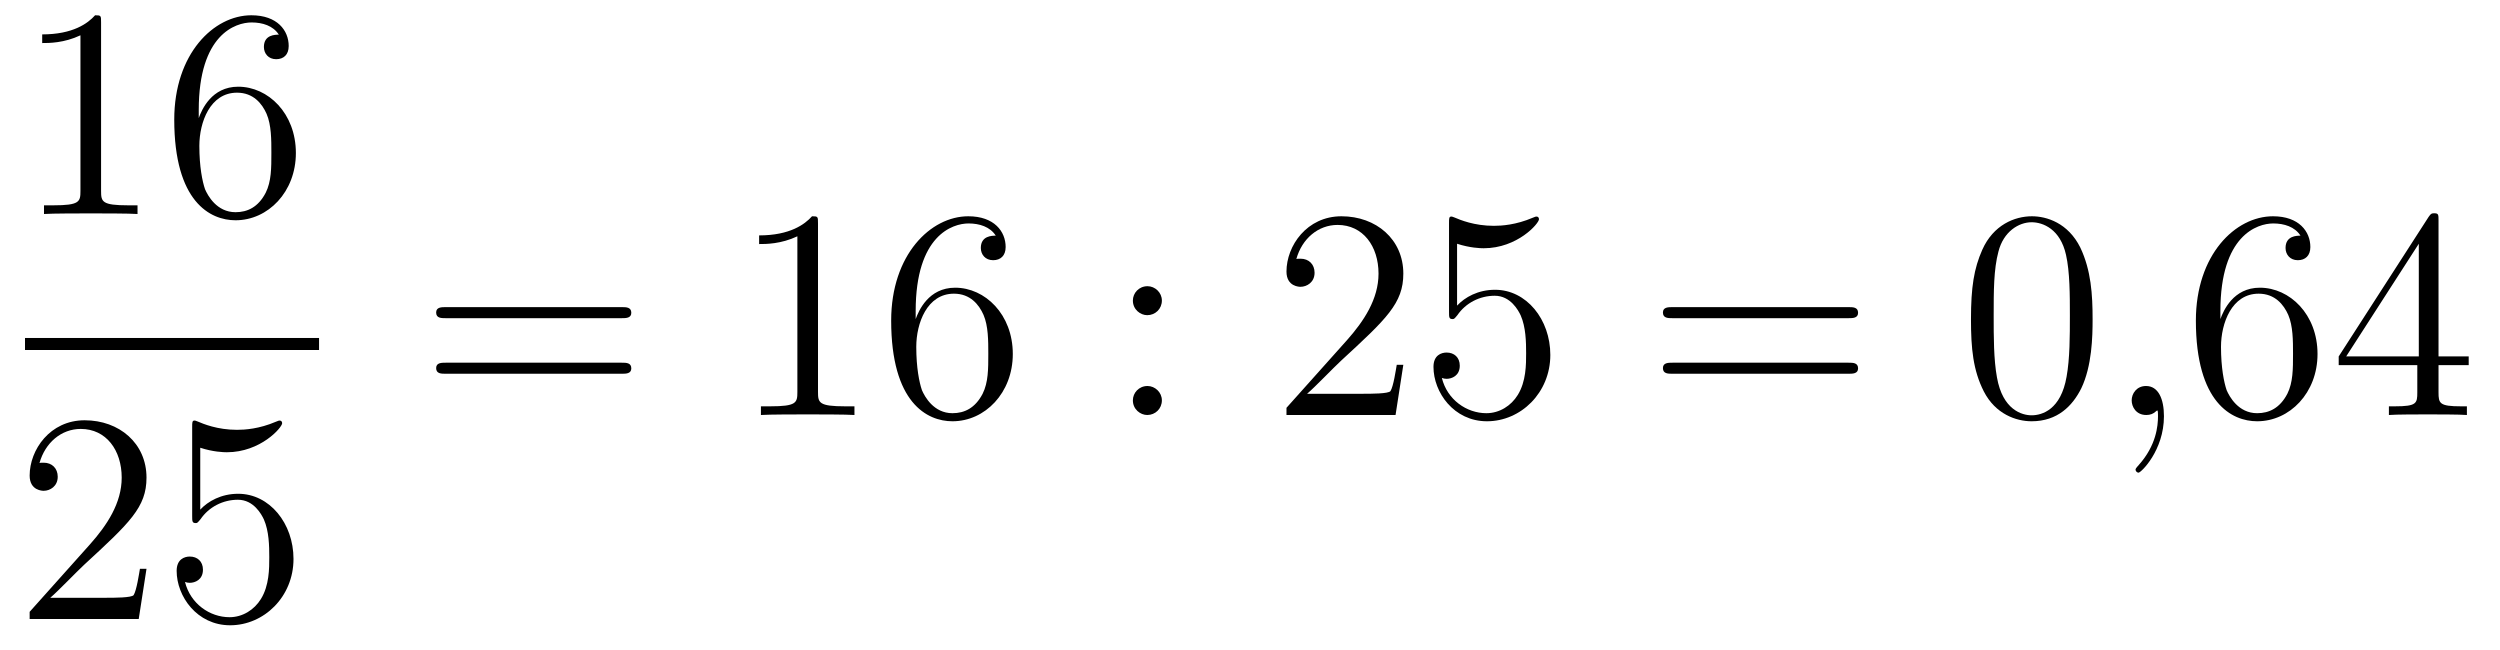 <?xml version='1.0'?>
<!-- This file was generated by dvisvgm 1.14.1 -->
<svg height='26pt' version='1.1' viewBox='0 -26 100 26' width='100pt' xmlns='http://www.w3.org/2000/svg' xmlns:xlink='http://www.w3.org/1999/xlink'>
<g id='page1'>
<g transform='matrix(1 0 0 1 -129 641)'>
<path d='M133.043 -666.102C133.043 -666.378 133.043 -666.389 132.804 -666.389C132.517 -666.067 131.919 -665.624 130.688 -665.624V-665.278C130.963 -665.278 131.56 -665.278 132.218 -665.588V-659.36C132.218 -658.93 132.182 -658.787 131.13 -658.787H130.76V-658.44C131.082 -658.464 132.242 -658.464 132.636 -658.464C133.031 -658.464 134.178 -658.464 134.501 -658.44V-658.787H134.131C133.079 -658.787 133.043 -658.93 133.043 -659.36V-666.102ZM136.95 -662.6C136.95 -665.624 138.421 -666.102 139.066 -666.102C139.497 -666.102 139.927 -665.971 140.154 -665.613C140.011 -665.613 139.556 -665.613 139.556 -665.122C139.556 -664.859 139.736 -664.632 140.046 -664.632C140.345 -664.632 140.548 -664.812 140.548 -665.158C140.548 -665.78 140.094 -666.389 139.054 -666.389C137.548 -666.389 135.97 -664.848 135.97 -662.217C135.97 -658.93 137.405 -658.189 138.421 -658.189C139.724 -658.189 140.835 -659.325 140.835 -660.879C140.835 -662.468 139.724 -663.532 138.528 -663.532C137.464 -663.532 137.07 -662.612 136.95 -662.277V-662.6ZM138.421 -658.512C137.667 -658.512 137.309 -659.181 137.201 -659.432C137.094 -659.743 136.974 -660.329 136.974 -661.166C136.974 -662.11 137.405 -663.293 138.481 -663.293C139.138 -663.293 139.485 -662.851 139.664 -662.445C139.855 -662.002 139.855 -661.405 139.855 -660.891C139.855 -660.281 139.855 -659.743 139.628 -659.289C139.329 -658.715 138.899 -658.512 138.421 -658.512Z' fill-rule='evenodd'/>
<path d='M130 -653H141.762V-653.481H130'/>
<path d='M134.86 -644.248H134.597C134.561 -644.045 134.465 -643.387 134.346 -643.196C134.262 -643.089 133.581 -643.089 133.222 -643.089H131.011C131.333 -643.364 132.063 -644.129 132.373 -644.416C134.19 -646.089 134.86 -646.711 134.86 -647.894C134.86 -649.269 133.772 -650.189 132.385 -650.189C130.999 -650.189 130.186 -649.006 130.186 -647.978C130.186 -647.368 130.712 -647.368 130.748 -647.368C130.999 -647.368 131.309 -647.547 131.309 -647.93C131.309 -648.265 131.082 -648.492 130.748 -648.492C130.64 -648.492 130.616 -648.492 130.58 -648.48C130.808 -649.293 131.453 -649.843 132.23 -649.843C133.246 -649.843 133.868 -648.994 133.868 -647.894C133.868 -646.878 133.282 -645.993 132.601 -645.228L130.186 -642.527V-642.24H134.549L134.86 -644.248ZM137.01 -649.09C137.524 -648.922 137.942 -648.91 138.074 -648.91C139.425 -648.91 140.286 -649.902 140.286 -650.07C140.286 -650.118 140.262 -650.178 140.19 -650.178C140.166 -650.178 140.142 -650.178 140.034 -650.13C139.365 -649.843 138.791 -649.807 138.481 -649.807C137.691 -649.807 137.13 -650.046 136.902 -650.142C136.819 -650.178 136.795 -650.178 136.783 -650.178C136.687 -650.178 136.687 -650.106 136.687 -649.914V-646.364C136.687 -646.149 136.687 -646.077 136.831 -646.077C136.891 -646.077 136.902 -646.089 137.022 -646.233C137.357 -646.723 137.919 -647.01 138.516 -647.01C139.15 -647.01 139.461 -646.424 139.556 -646.221C139.76 -645.754 139.771 -645.169 139.771 -644.714C139.771 -644.26 139.771 -643.579 139.437 -643.041C139.174 -642.611 138.707 -642.312 138.181 -642.312C137.392 -642.312 136.616 -642.85 136.4 -643.722C136.46 -643.698 136.532 -643.687 136.592 -643.687C136.795 -643.687 137.118 -643.806 137.118 -644.212C137.118 -644.547 136.891 -644.738 136.592 -644.738C136.377 -644.738 136.066 -644.631 136.066 -644.165C136.066 -643.148 136.879 -641.989 138.206 -641.989C139.556 -641.989 140.74 -643.125 140.74 -644.643C140.74 -646.065 139.783 -647.249 138.528 -647.249C137.847 -647.249 137.321 -646.95 137.01 -646.615V-649.09Z' fill-rule='evenodd'/>
<path d='M153.869 -654.273C154.036 -654.273 154.252 -654.273 154.252 -654.488C154.252 -654.715 154.048 -654.715 153.869 -654.715H146.828C146.661 -654.715 146.446 -654.715 146.446 -654.5C146.446 -654.273 146.649 -654.273 146.828 -654.273H153.869ZM153.869 -652.05C154.036 -652.05 154.252 -652.05 154.252 -652.265C154.252 -652.492 154.048 -652.492 153.869 -652.492H146.828C146.661 -652.492 146.446 -652.492 146.446 -652.277C146.446 -652.05 146.649 -652.05 146.828 -652.05H153.869Z' fill-rule='evenodd'/>
<path d='M161.72 -658.062C161.72 -658.338 161.72 -658.349 161.481 -658.349C161.194 -658.027 160.596 -657.584 159.365 -657.584V-657.238C159.64 -657.238 160.238 -657.238 160.895 -657.548V-651.32C160.895 -650.89 160.859 -650.747 159.807 -650.747H159.437V-650.4C159.759 -650.424 160.919 -650.424 161.313 -650.424C161.708 -650.424 162.856 -650.424 163.178 -650.4V-650.747H162.808C161.756 -650.747 161.72 -650.89 161.72 -651.32V-658.062ZM165.627 -654.56C165.627 -657.584 167.098 -658.062 167.743 -658.062C168.174 -658.062 168.604 -657.931 168.831 -657.573C168.688 -657.573 168.233 -657.573 168.233 -657.082C168.233 -656.819 168.413 -656.592 168.724 -656.592C169.022 -656.592 169.226 -656.772 169.226 -657.118C169.226 -657.74 168.771 -658.349 167.731 -658.349C166.225 -658.349 164.647 -656.808 164.647 -654.177C164.647 -650.89 166.082 -650.149 167.098 -650.149C168.401 -650.149 169.512 -651.285 169.512 -652.839C169.512 -654.428 168.401 -655.492 167.206 -655.492C166.141 -655.492 165.747 -654.572 165.627 -654.237V-654.56ZM167.098 -650.472C166.345 -650.472 165.986 -651.141 165.878 -651.392C165.771 -651.703 165.651 -652.289 165.651 -653.126C165.651 -654.07 166.082 -655.253 167.158 -655.253C167.815 -655.253 168.162 -654.811 168.341 -654.405C168.532 -653.962 168.532 -653.365 168.532 -652.851C168.532 -652.241 168.532 -651.703 168.305 -651.249C168.006 -650.675 167.576 -650.472 167.098 -650.472Z' fill-rule='evenodd'/>
<path d='M175.475 -654.978C175.475 -655.301 175.2 -655.552 174.901 -655.552C174.554 -655.552 174.315 -655.277 174.315 -654.978C174.315 -654.62 174.614 -654.393 174.889 -654.393C175.212 -654.393 175.475 -654.644 175.475 -654.978ZM175.475 -650.986C175.475 -651.308 175.2 -651.56 174.901 -651.56C174.554 -651.56 174.315 -651.285 174.315 -650.986C174.315 -650.627 174.614 -650.4 174.889 -650.4C175.212 -650.4 175.475 -650.651 175.475 -650.986Z' fill-rule='evenodd'/>
<path d='M185.133 -652.408H184.87C184.834 -652.205 184.739 -651.547 184.619 -651.356C184.536 -651.249 183.854 -651.249 183.495 -651.249H181.284C181.607 -651.524 182.336 -652.289 182.647 -652.576C184.464 -654.249 185.133 -654.871 185.133 -656.054C185.133 -657.429 184.045 -658.349 182.659 -658.349C181.272 -658.349 180.459 -657.166 180.459 -656.138C180.459 -655.528 180.985 -655.528 181.021 -655.528C181.272 -655.528 181.583 -655.707 181.583 -656.09C181.583 -656.425 181.356 -656.652 181.021 -656.652C180.913 -656.652 180.89 -656.652 180.854 -656.64C181.081 -657.453 181.726 -658.003 182.503 -658.003C183.519 -658.003 184.141 -657.154 184.141 -656.054C184.141 -655.038 183.555 -654.153 182.874 -653.388L180.459 -650.687V-650.4H184.822L185.133 -652.408ZM187.283 -657.25C187.797 -657.082 188.216 -657.07 188.347 -657.07C189.698 -657.07 190.559 -658.062 190.559 -658.23C190.559 -658.278 190.535 -658.338 190.463 -658.338C190.439 -658.338 190.415 -658.338 190.308 -658.29C189.638 -658.003 189.064 -657.967 188.754 -657.967C187.965 -657.967 187.403 -658.206 187.176 -658.302C187.092 -658.338 187.068 -658.338 187.056 -658.338C186.961 -658.338 186.961 -658.266 186.961 -658.074V-654.524C186.961 -654.309 186.961 -654.237 187.104 -654.237C187.164 -654.237 187.176 -654.249 187.295 -654.393C187.63 -654.883 188.192 -655.17 188.789 -655.17C189.423 -655.17 189.734 -654.584 189.829 -654.381C190.033 -653.914 190.045 -653.329 190.045 -652.874C190.045 -652.42 190.045 -651.739 189.71 -651.201C189.447 -650.771 188.981 -650.472 188.455 -650.472C187.666 -650.472 186.889 -651.01 186.674 -651.882C186.734 -651.858 186.805 -651.847 186.865 -651.847C187.068 -651.847 187.391 -651.966 187.391 -652.372C187.391 -652.707 187.164 -652.898 186.865 -652.898C186.65 -652.898 186.339 -652.791 186.339 -652.325C186.339 -651.308 187.152 -650.149 188.479 -650.149C189.829 -650.149 191.013 -651.285 191.013 -652.803C191.013 -654.225 190.057 -655.409 188.802 -655.409C188.12 -655.409 187.594 -655.11 187.283 -654.775V-657.25Z' fill-rule='evenodd'/>
<path d='M202.94 -654.273C203.107 -654.273 203.323 -654.273 203.323 -654.488C203.323 -654.715 203.119 -654.715 202.94 -654.715H195.899C195.732 -654.715 195.517 -654.715 195.517 -654.5C195.517 -654.273 195.72 -654.273 195.899 -654.273H202.94ZM202.94 -652.05C203.107 -652.05 203.323 -652.05 203.323 -652.265C203.323 -652.492 203.119 -652.492 202.94 -652.492H195.899C195.732 -652.492 195.517 -652.492 195.517 -652.277C195.517 -652.05 195.72 -652.05 195.899 -652.05H202.94Z' fill-rule='evenodd'/>
<path d='M212.704 -654.225C212.704 -655.218 212.644 -656.186 212.214 -657.094C211.723 -658.087 210.863 -658.349 210.277 -658.349C209.584 -658.349 208.735 -658.003 208.292 -657.011C207.958 -656.257 207.839 -655.516 207.839 -654.225C207.839 -653.066 207.922 -652.193 208.352 -651.344C208.818 -650.436 209.644 -650.149 210.265 -650.149C211.306 -650.149 211.903 -650.771 212.25 -651.464C212.68 -652.36 212.704 -653.532 212.704 -654.225ZM210.265 -650.388C209.882 -650.388 209.106 -650.603 208.878 -651.906C208.747 -652.623 208.747 -653.532 208.747 -654.369C208.747 -655.349 208.747 -656.233 208.938 -656.939C209.142 -657.74 209.752 -658.11 210.265 -658.11C210.719 -658.11 211.412 -657.835 211.64 -656.808C211.795 -656.126 211.795 -655.182 211.795 -654.369C211.795 -653.568 211.795 -652.659 211.663 -651.93C211.436 -650.615 210.684 -650.388 210.265 -650.388Z' fill-rule='evenodd'/>
<path d='M215.558 -650.352C215.558 -651.046 215.332 -651.56 214.841 -651.56C214.458 -651.56 214.267 -651.249 214.267 -650.986C214.267 -650.723 214.446 -650.4 214.853 -650.4C215.009 -650.4 215.14 -650.448 215.248 -650.555C215.272 -650.579 215.284 -650.579 215.296 -650.579C215.32 -650.579 215.32 -650.412 215.32 -650.352C215.32 -649.958 215.248 -649.181 214.554 -648.404C214.422 -648.26 214.422 -648.236 214.422 -648.213C214.422 -648.153 214.482 -648.093 214.542 -648.093C214.638 -648.093 215.558 -648.978 215.558 -650.352Z' fill-rule='evenodd'/>
<path d='M217.816 -654.56C217.816 -657.584 219.286 -658.062 219.931 -658.062C220.362 -658.062 220.793 -657.931 221.02 -657.573C220.876 -657.573 220.422 -657.573 220.422 -657.082C220.422 -656.819 220.601 -656.592 220.912 -656.592C221.21 -656.592 221.414 -656.772 221.414 -657.118C221.414 -657.74 220.96 -658.349 219.92 -658.349C218.413 -658.349 216.835 -656.808 216.835 -654.177C216.835 -650.89 218.27 -650.149 219.286 -650.149C220.589 -650.149 221.701 -651.285 221.701 -652.839C221.701 -654.428 220.589 -655.492 219.394 -655.492C218.33 -655.492 217.936 -654.572 217.816 -654.237V-654.56ZM219.286 -650.472C218.533 -650.472 218.174 -651.141 218.066 -651.392C217.96 -651.703 217.84 -652.289 217.84 -653.126C217.84 -654.07 218.27 -655.253 219.346 -655.253C220.003 -655.253 220.35 -654.811 220.53 -654.405C220.721 -653.962 220.721 -653.365 220.721 -652.851C220.721 -652.241 220.721 -651.703 220.494 -651.249C220.194 -650.675 219.764 -650.472 219.286 -650.472ZM226.541 -658.182C226.541 -658.409 226.541 -658.469 226.374 -658.469C226.278 -658.469 226.242 -658.469 226.146 -658.326L222.548 -652.743V-652.396H225.692V-651.308C225.692 -650.866 225.668 -650.747 224.795 -650.747H224.556V-650.4C224.831 -650.424 225.775 -650.424 226.11 -650.424C226.445 -650.424 227.401 -650.424 227.676 -650.4V-650.747H227.437C226.577 -650.747 226.541 -650.866 226.541 -651.308V-652.396H227.748V-652.743H226.541V-658.182ZM225.752 -657.25V-652.743H222.847L225.752 -657.25Z' fill-rule='evenodd'/>
</g>
</g>
</svg>
